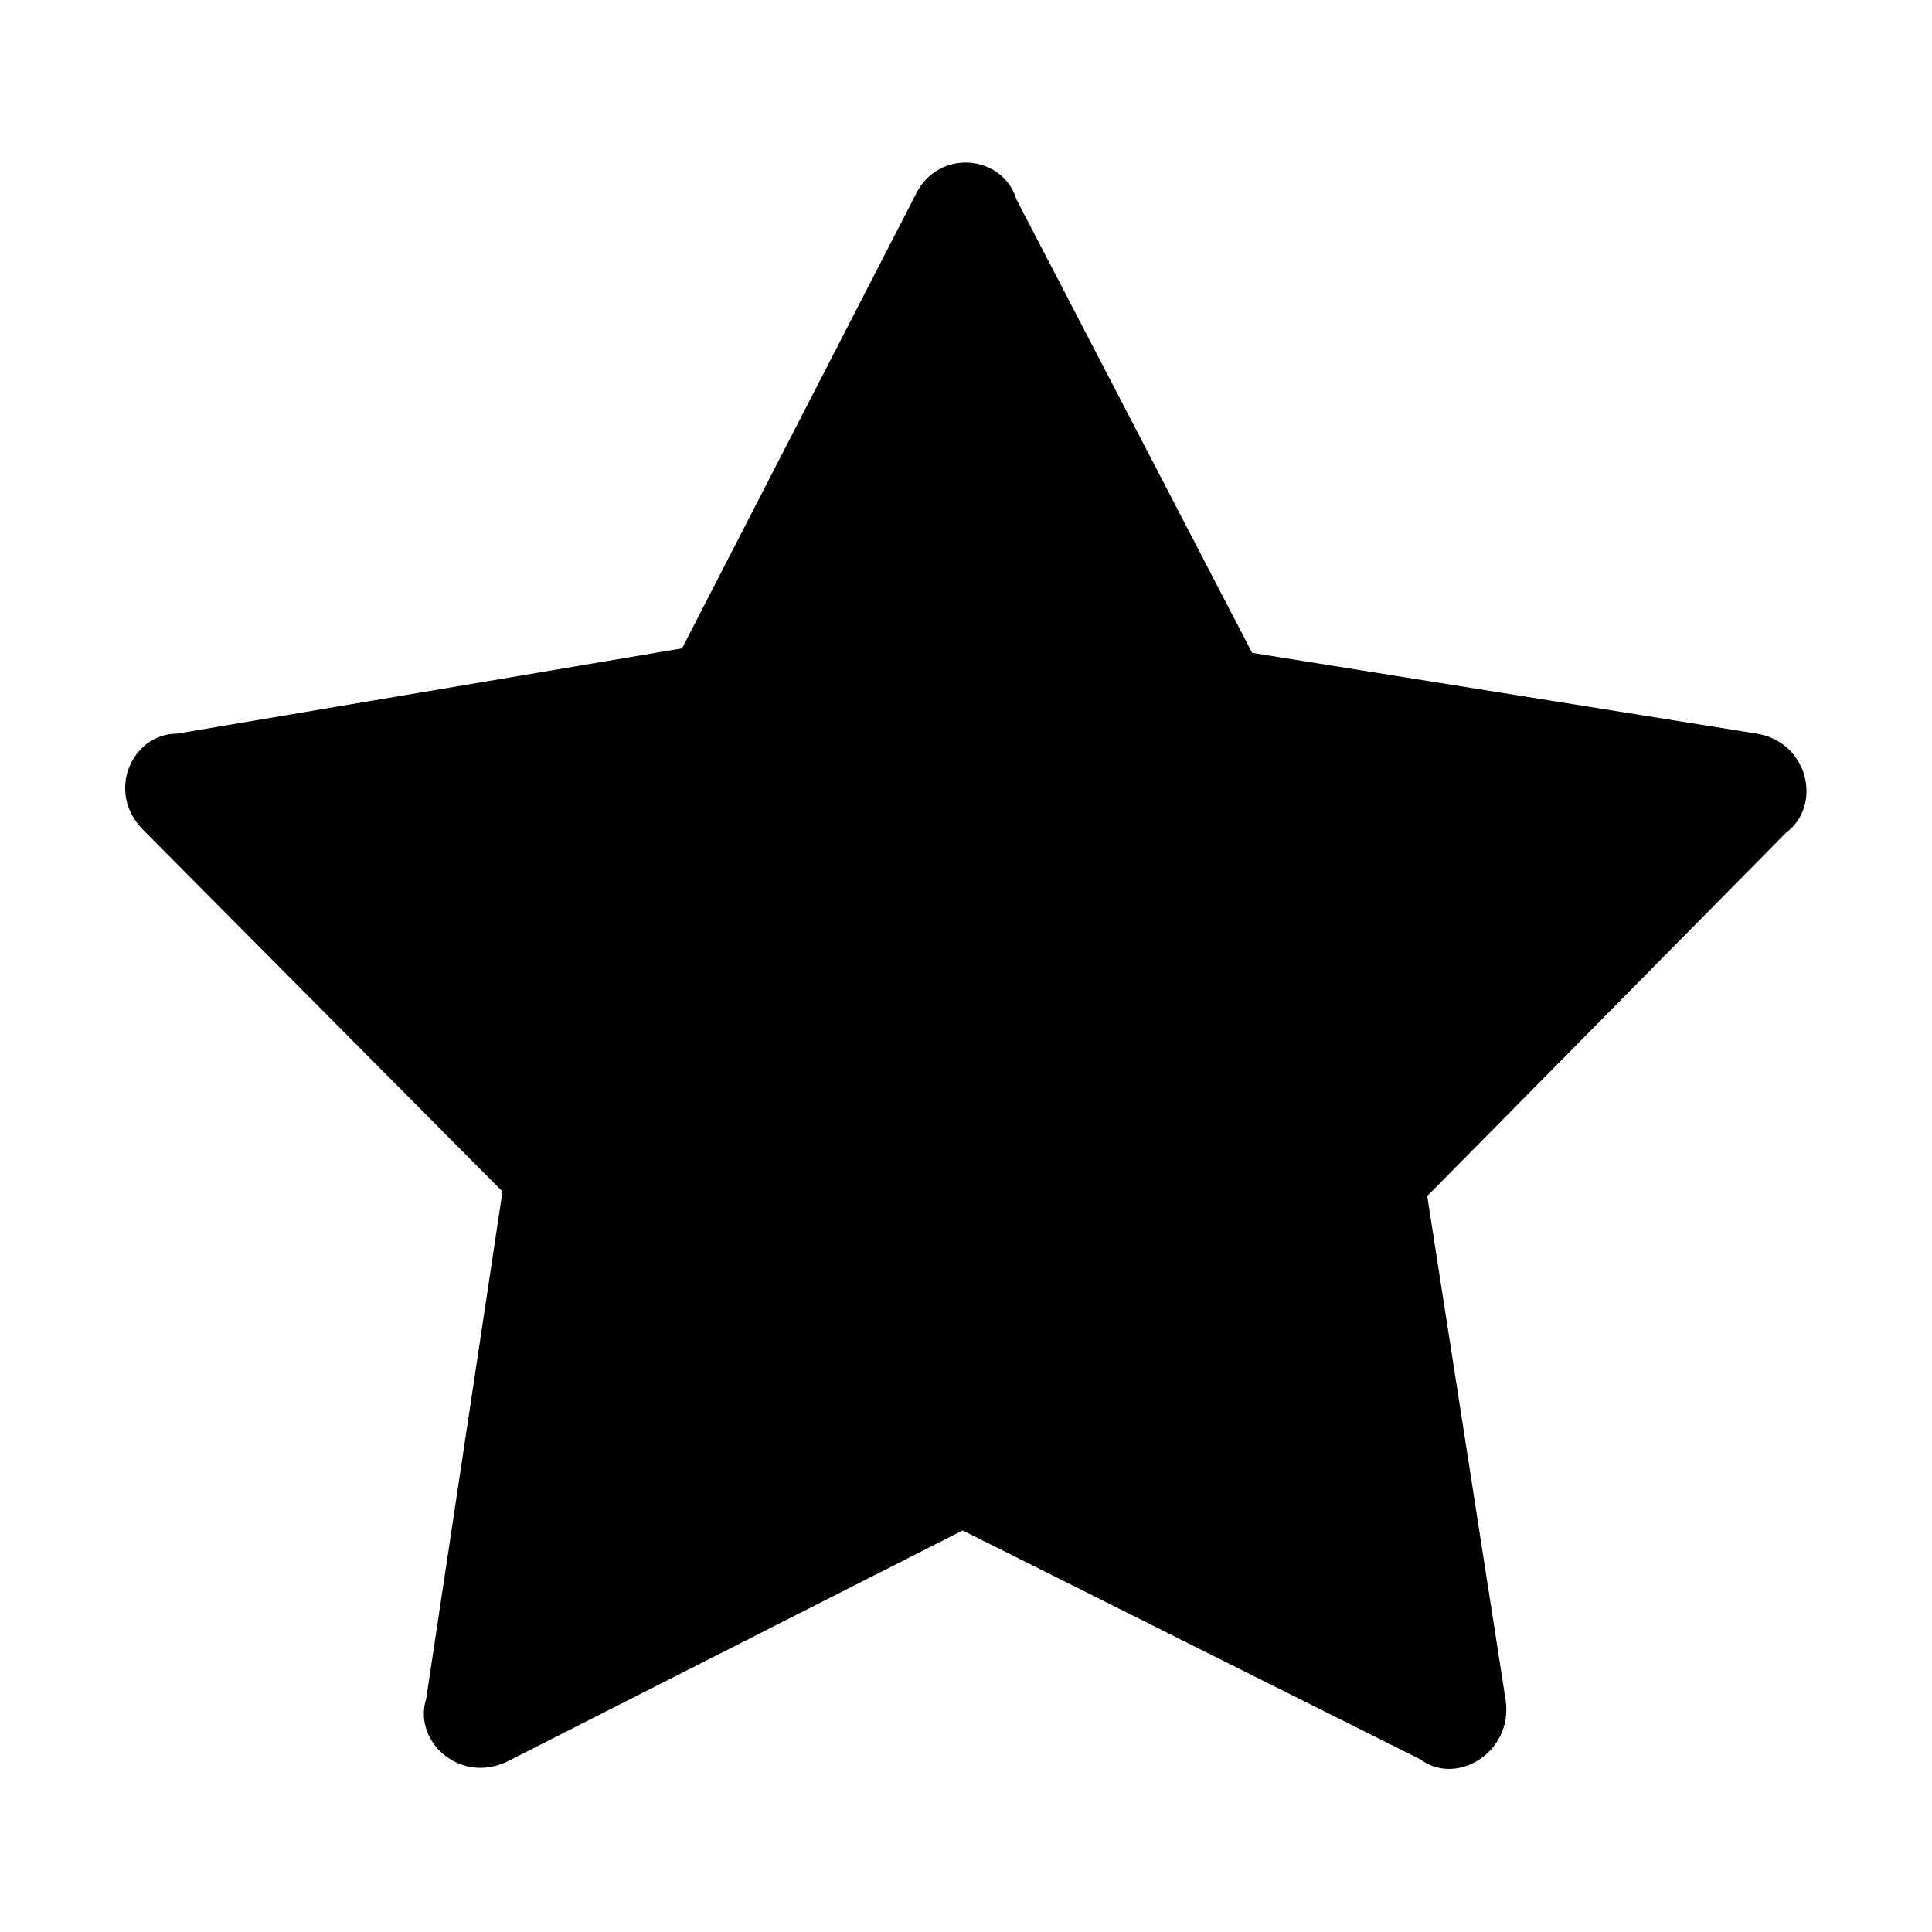 <?xml version="1.0" encoding="UTF-8"?>
<!-- The Best Svg Icon site in the world: iconSvg.co, Visit us! https://iconsvg.co -->
<svg fill="#000000" width="800px" height="800px" version="1.1" viewBox="144 144 512 512" xmlns="http://www.w3.org/2000/svg">
 <path d="m413.38 196.87 62.457 120.15 133.83 21.414c13.68 2.379 17.25 19.035 7.734 26.172l-95.172 96.359 20.82 133.83c1.785 13.68-13.086 22.602-22.602 15.465l-121.34-60.672-120.75 61.266c-12.492 5.949-24.98-5.352-21.414-16.656l20.223-134.43-95.172-95.766c-10.113-10.113-2.973-25.578 8.922-25.578l133.83-22.602 61.859-120.15c5.949-12.492 23.199-10.707 26.766 1.191z" fill-rule="evenodd"/>
</svg>